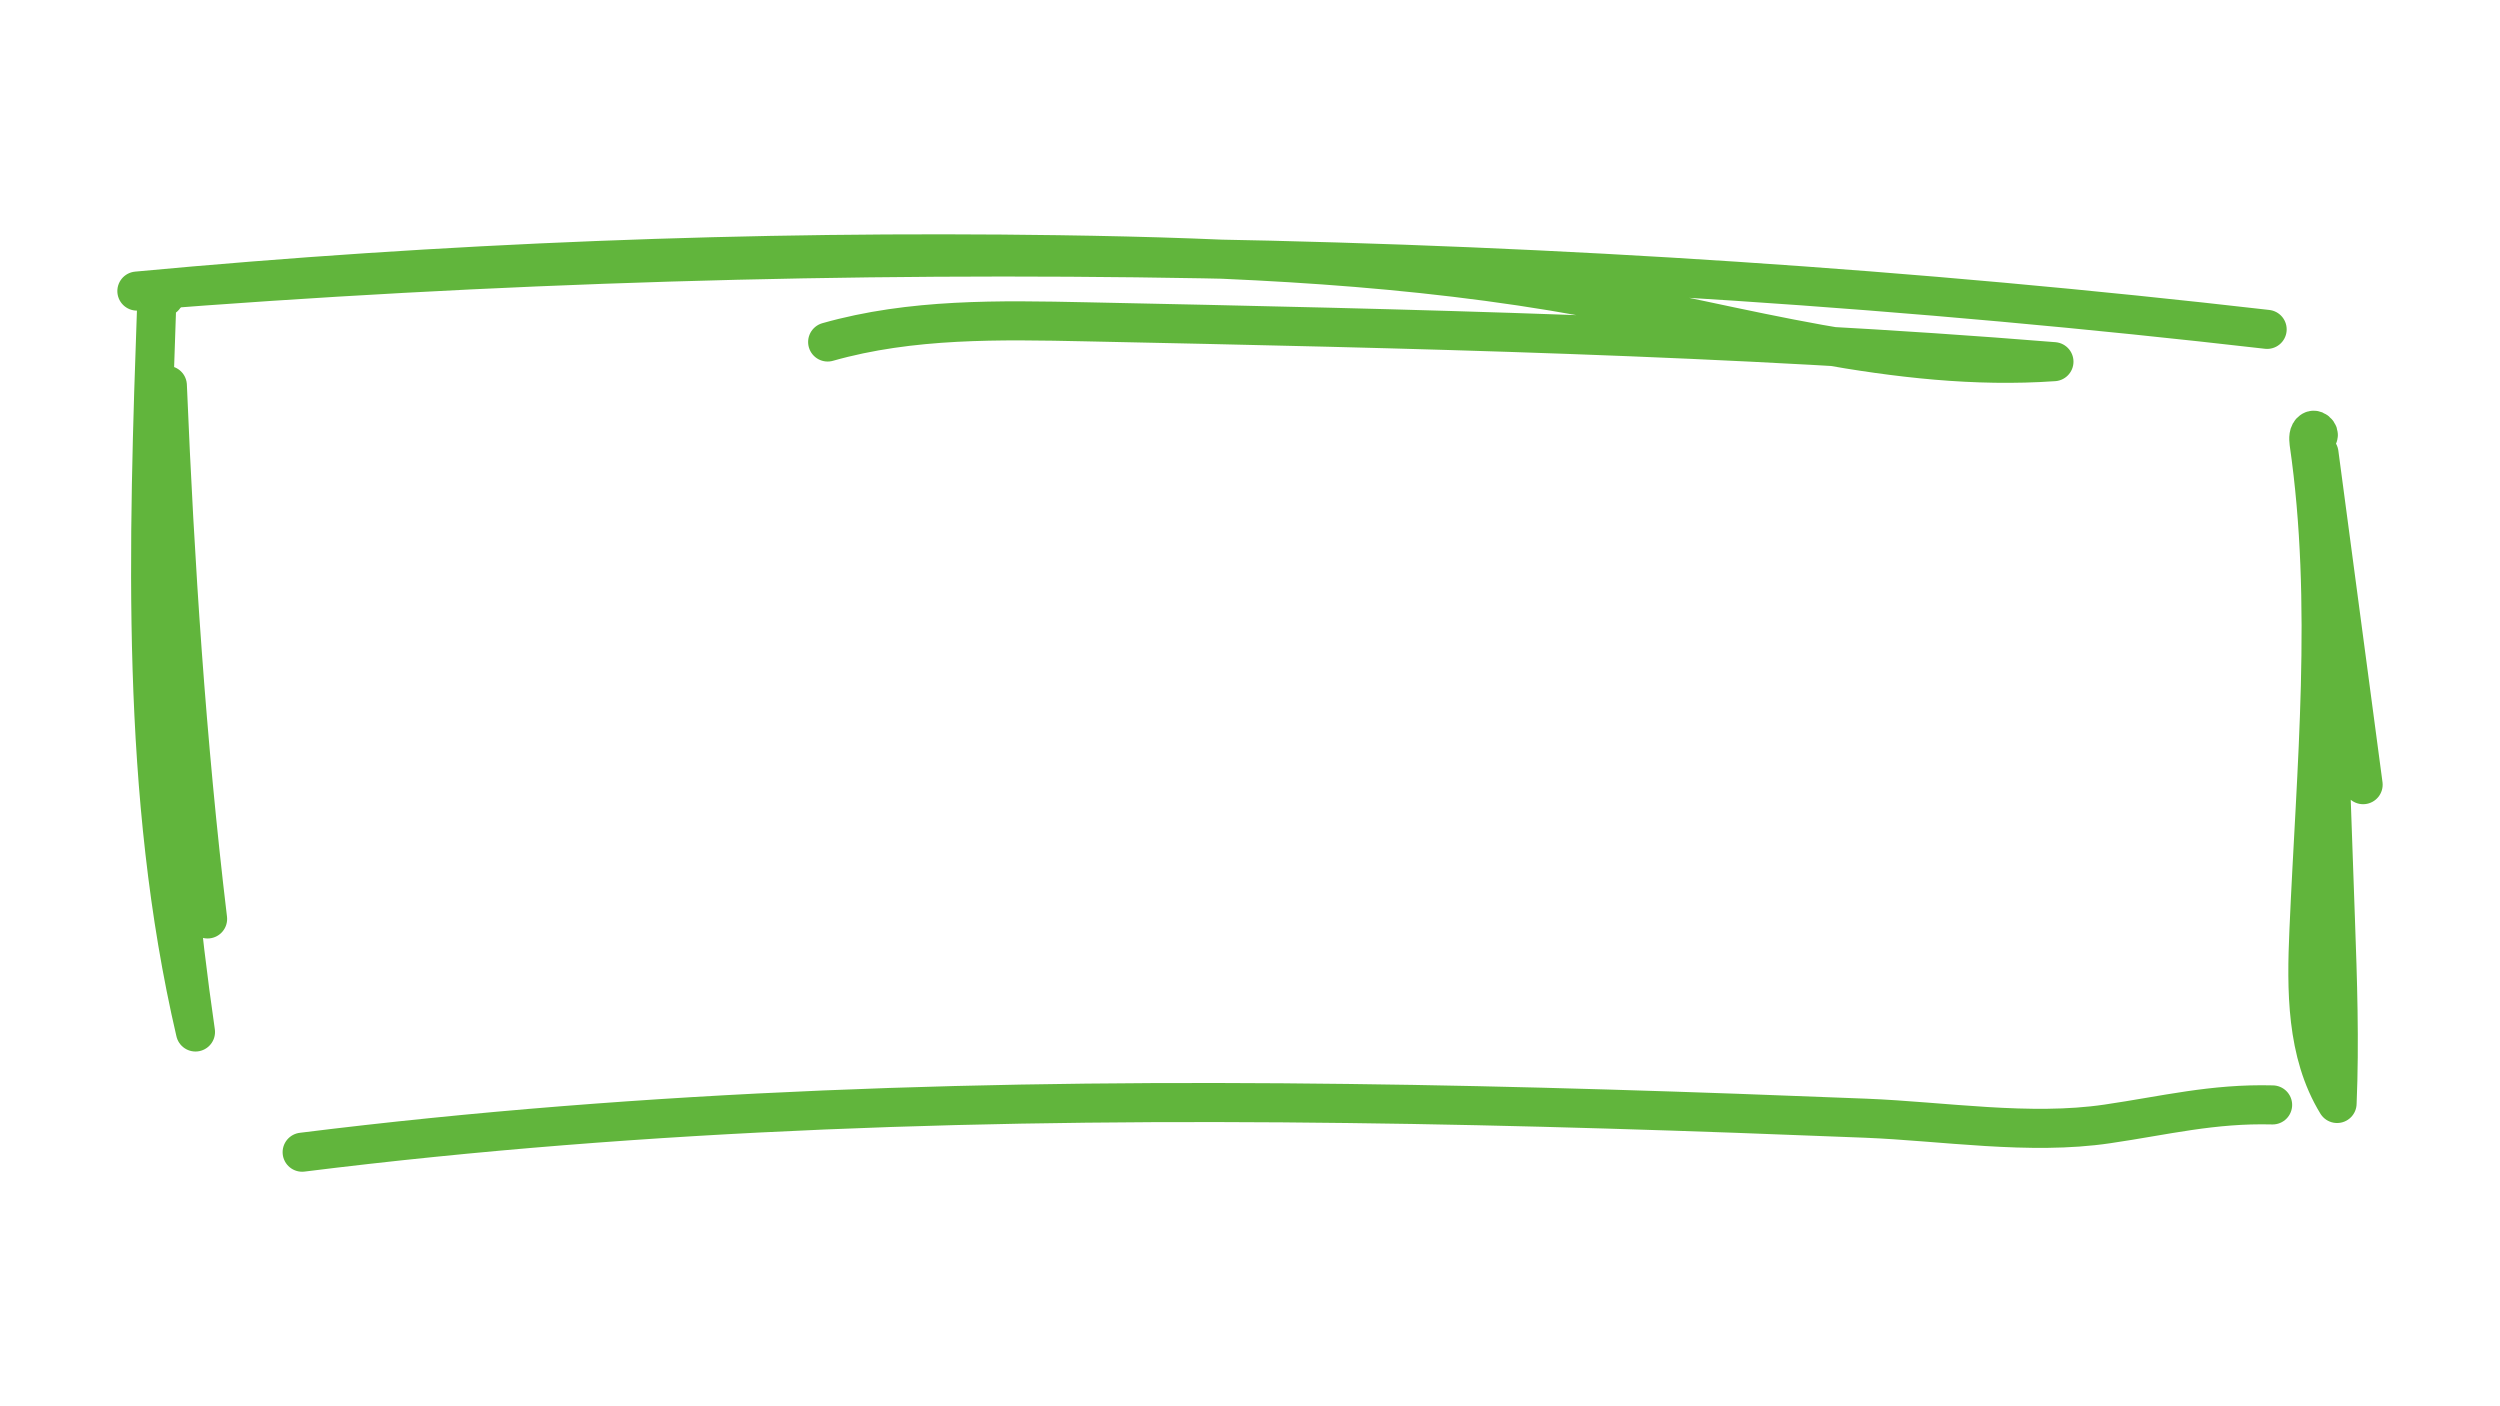 <?xml version="1.0" encoding="UTF-8"?> <!-- Generator: Adobe Illustrator 27.0.0, SVG Export Plug-In . SVG Version: 6.00 Build 0) --> <svg xmlns="http://www.w3.org/2000/svg" xmlns:xlink="http://www.w3.org/1999/xlink" id="Слой_1" x="0px" y="0px" viewBox="0 0 191.96 107.96" style="enable-background:new 0 0 191.96 107.96;" xml:space="preserve"> <style type="text/css"> .st0{fill:none;stroke:#61B53C;stroke-width:3;stroke-linecap:round;stroke-linejoin:round;stroke-miterlimit:10;} .st1{fill:none;stroke:#61B53C;stroke-width:2;stroke-linecap:round;stroke-linejoin:round;stroke-miterlimit:10;} .st2{display:none;} .st3{display:inline;opacity:0.5;fill:#0A1206;enable-background:new ;} .st4{display:inline;opacity:0.5;fill:#0B1307;enable-background:new ;} .st5{display:inline;opacity:0.5;fill:#FAFAFA;enable-background:new ;} .st6{display:inline;opacity:0.5;fill:#0B1207;enable-background:new ;} .st7{display:inline;opacity:0.5;fill:#0E160A;enable-background:new ;} .st8{display:inline;opacity:0.5;fill:#151D11;enable-background:new ;} .st9{display:inline;opacity:0.5;fill:#31382D;enable-background:new ;} .st10{display:inline;opacity:0.5;fill:#141C10;enable-background:new ;} .st11{display:inline;opacity:0.5;fill:#E6E7E6;enable-background:new ;} .st12{display:inline;opacity:0.5;fill:#0F170B;enable-background:new ;} .st13{display:inline;opacity:0.5;fill:#1A2116;enable-background:new ;} .st14{display:inline;opacity:0.5;fill:#21291E;enable-background:new ;} .st15{display:inline;opacity:0.5;fill:#DEDFDE;enable-background:new ;} .st16{display:inline;opacity:0.5;fill:#171E13;enable-background:new ;} .st17{display:inline;opacity:0.5;fill:#E6E6E5;enable-background:new ;} .st18{display:inline;opacity:0.5;fill:#424940;enable-background:new ;} .st19{display:inline;opacity:0.5;fill:#DDDFDD;enable-background:new ;} .st20{display:inline;opacity:0.5;fill:#CBCCCA;enable-background:new ;} .st21{display:inline;opacity:0.5;fill:#232A20;enable-background:new ;} .st22{display:inline;opacity:0.5;fill:#4F554C;enable-background:new ;} .st23{display:inline;opacity:0.5;fill:#D9DAD9;enable-background:new ;} .st24{display:inline;opacity:0.5;fill:#494F46;enable-background:new ;} .st25{display:inline;opacity:0.5;fill:#767A73;enable-background:new ;} .st26{display:inline;opacity:0.5;fill:#31382E;enable-background:new ;} .st27{display:inline;opacity:0.5;fill:#848882;enable-background:new ;} .st28{display:inline;opacity:0.5;fill:#676C64;enable-background:new ;} .st29{display:inline;opacity:0.5;fill:#959893;enable-background:new ;} .st30{display:inline;opacity:0.5;fill:#E0E1E0;enable-background:new ;} .st31{display:inline;opacity:0.5;fill:#EEEEEE;enable-background:new ;} .st32{display:inline;opacity:0.5;fill:#B5B7B2;enable-background:new ;} .st33{display:inline;opacity:0.5;fill:#A0A39E;enable-background:new ;} .st34{display:inline;opacity:0.5;fill:#DFE0DF;enable-background:new ;} .st35{display:inline;opacity:0.5;fill:#282F24;enable-background:new ;} .st36{display:inline;opacity:0.5;fill:#535950;enable-background:new ;} .st37{display:inline;opacity:0.5;fill:#D9DBD9;enable-background:new ;} .st38{display:inline;opacity:0.5;fill:#2D3429;enable-background:new ;} .st39{display:inline;opacity:0.5;fill:#868A84;enable-background:new ;} .st40{display:inline;opacity:0.5;fill:#BABDB8;enable-background:new ;} .st41{display:inline;opacity:0.5;fill:#878B85;enable-background:new ;} .st42{display:inline;opacity:0.5;fill:#676D65;enable-background:new ;} .st43{display:inline;opacity:0.5;fill:#50564D;enable-background:new ;} .st44{display:inline;opacity:0.5;fill:#ACAFAB;enable-background:new ;} .st45{display:inline;opacity:0.5;fill:#2E352A;enable-background:new ;} .st46{display:inline;opacity:0.5;fill:#272E24;enable-background:new ;} .st47{display:inline;opacity:0.5;fill:#B0B3AE;enable-background:new ;} .st48{display:inline;opacity:0.5;fill:#373D33;enable-background:new ;} .st49{display:inline;opacity:0.5;fill:#D0D1CF;enable-background:new ;} .st50{display:inline;opacity:0.5;fill:#50554D;enable-background:new ;} .st51{display:inline;opacity:0.5;fill:#6D736B;enable-background:new ;} .st52{display:inline;opacity:0.5;fill:#5C615A;enable-background:new ;} .st53{display:inline;fill:none;} .st54{display:inline;opacity:0.5;fill:#1F271C;enable-background:new ;} .st55{display:inline;opacity:0.5;fill:#777C75;enable-background:new ;} .st56{display:inline;opacity:0.5;fill:#858983;enable-background:new ;} .st57{display:inline;opacity:0.5;fill:#22291E;enable-background:new ;} .st58{display:inline;opacity:0.5;fill:#767B74;enable-background:new ;} .st59{display:inline;opacity:0.5;fill:#343B31;enable-background:new ;} .st60{display:inline;opacity:0.5;fill:#D8DBD8;enable-background:new ;} .st61{display:inline;opacity:0.5;fill:#CFD2CF;enable-background:new ;} .st62{display:inline;opacity:0.5;fill:#BCBEB9;enable-background:new ;} .st63{display:inline;opacity:0.5;fill:#B8BAB6;enable-background:new ;} .st64{display:inline;opacity:0.5;fill:#E3E4E3;enable-background:new ;} .st65{display:inline;opacity:0.5;fill:#ECECEC;enable-background:new ;} .st66{display:inline;opacity:0.5;fill:#C9CCC8;enable-background:new ;} .st67{display:inline;opacity:0.5;fill:#979A95;enable-background:new ;} .st68{display:inline;opacity:0.5;fill:#A8AAA6;enable-background:new ;} </style> <g> <path class="st0" d="M174.08,25.29c-54.26-6.24-109.12-7.23-163.57-2.94c23.53-2.2,47.18-3.13,70.81-2.79 c13.54,0.2,27.12,0.81,40.44,3.24c11.94,2.18,23.84,5.82,35.95,4.97c-24.71-2.01-49.52-2.54-74.31-3.06 c-6.66-0.14-13.44-0.27-19.85,1.55"></path> <path class="st0" d="M12.49,22.8c0.27,0.13,0.2-0.5-0.08-0.43c-0.29,0.07-0.36,0.45-0.37,0.74c-0.66,18.78-1.29,37.83,2.97,56.13 c-2.38-16.42-3.1-33.09-2.16-49.65c0.57,13.69,1.46,27.37,3.09,40.97"></path> <path class="st0" d="M174.5,84.84c-4.61-0.12-8.26,0.81-12.7,1.46c-5.96,0.88-12.55-0.2-18.55-0.44 c-13.25-0.53-26.5-0.97-39.76-1.13c-26.8-0.34-53.67,0.42-80.29,3.74"></path> <path class="st0" d="M177.88,33.54c0.34-0.07-0.05-0.65-0.35-0.47c-0.29,0.18-0.27,0.6-0.23,0.94c1.79,12.37,0.53,24.95-0.01,37.44 c-0.2,4.55-0.22,9.39,2.16,13.28c0.2-4.73,0.04-9.46-0.13-14.19c-0.42-11.91-0.84-23.83-1.26-35.74 c1.13,8.48,2.26,16.96,3.39,25.45"></path> </g> <g> <path class="st1" d="M15.02,163.2c46.57-4.08,93.53-3.72,140.04,1.07c-30.97-2.76-61.95-5.51-92.92-8.27 c-9.25-0.82-18.54-1.65-27.82-1.38c-1.59,0.05-3.64,0.52-3.82,2.1c47.52,0.41,95.04,0.82,142.56,1.23"></path> <path class="st1" d="M175.24,218.03c0.38-9.95,0.13-19.93-0.74-29.85c-0.71-8.08-0.37-18.07,0.61-26.13 c-0.26,6.4-0.26,12.8,0.02,19.2c0.05,1.03,0.26,2.29,1.23,2.63"></path> <path class="st1" d="M9.24,165.1c2.87,12.51,1.83,25.58,0.07,38.3c-0.93,6.69-2.02,13.69,0.3,20.03 c2.67-16.75,2.86-33.89,0.58-50.7c1.22,0.83,1.39,2.53,1.46,4c0.66,15.45,1.32,30.91,1.98,46.36"></path> <path class="st1" d="M33.55,224.7c18.29-4.08,37.32-1.56,56.06-1.94c13.1-0.27,26.15-1.96,39.24-1.83 c11.88,0.12,23.81,1.73,35.61,0.37c-13.97-0.53-27.94-1.05-41.91-1.58c6.85,0.77,13.79,0.64,20.61-0.38 c-40.4-1.31-80.92,4.06-121.21,0.81"></path> </g> <g id="Слой_1_00000169548277934745571200000010379174318553673398_" class="st2"> <path class="st3" d="M268.16-2.76c4.03,0.81,8.06,1.64,12.1,2.43c1.25,0.24,2.32,0.55,2.03,2.17c-1.12,1.22-2.5,0.73-3.81,0.54 c-9.43-1.31-18.89-2.06-28.4-2.6c-9.35-0.54-18.7-0.7-28.03-0.36c-23.7,0.87-47.39,0.18-71.08,0.49c-3.07,0.04-6.13,0.59-9.21,0.67 c-0.63,0.02-1.26,0.13-1.9,0.1c-0.91-0.03-1.64-0.44-1.78-1.35c-0.16-1.07,0.5-1.68,1.52-1.87c2.5-0.46,5.01-0.85,7.56-0.81 s5.07-0.19,7.59-0.54c7.6-0.5,15.21-0.08,22.82-0.29c4.09-0.41,8.12,0.52,12.2,0.53c8.97,0.03,17.91-0.99,26.88-0.57 c6.33,0.22,12.67,0,19,0.11c2.83,0.05,5.67,0.11,8.25,0.41c-0.6-0.27-1.48-0.18-2.36-0.21c-2.13,0.13-4.22-0.47-6.35-0.34 c-17.17-2.12-34.43-1.77-51.65-1.51c-7.49,0.11-14.97,1.31-22.49,1.51c-1.08,0.03-2.18,0.1-3.25-0.23 c-0.32-0.15-0.59-0.36-0.83-0.63c-1.21-2.12,0.71-1.98,1.71-2.08c4.15-0.44,8.31-0.78,12.48-1.05c25.62-1.63,51.2-0.28,76.79,0.8 c14.33,0.6,28.67,1.24,43,1.87c3,0.13,5.98,0.46,8.88,1.22c1.11,0.29,2.78,0.58,1.55,2.47c-0.69,0.78-1.6,0.23-2.39,0.4 c-1-1.55-2.71-0.94-4.09-1.32c-1.58-0.72-3.33,0.1-4.91-0.55c-4.49-0.7-9.01-0.54-13.53-0.61c-4.41-0.48-8.81-0.23-13.21,0.02 c-2.19-0.75-4.55-0.34-6.42-0.8c0.7,0.04,1.74,0.35,2.84,0.29C262.62-4.46,265.33-3.29,268.16-2.76z"></path> <path class="st4" d="M298.73,58.03c0.87-0.06,1.82-0.39,2.58-0.14c1.27,0.41,1.1,1-0.18,1.26c-1.13,0.41-2.37-0.12-3.5,0.38 c-1.95,0.05-3.89,0.09-5.84,0.14c-3.23,0.42-6.47,0.08-9.71,0.19c-1.01,0-2.02,0-3.02,0c-1.26,0-2.52,0-3.78,0 c-0.82,0-1.45-0.17-1.28-1.2c1.14-0.83,2.44-0.22,3.65-0.4c1.21,0.73,2.51,0.6,3.81,0.42c-1.01,0.13-2.01,0.21-3.02-0.08 c-1.43-0.69-2.93-0.42-4.39-0.21c-0.81,0.11-1.55,0.29-2.29-0.15c-0.68-0.83-0.05-1.13,0.6-1.18c0.93-0.08,1.87,0.22,2.86,0.09 c-0.24-0.18-0.43,0.01-0.62,0.02c-1.15,0.08-2.27-0.46-3.43-0.18c-2.45-0.32-4.91-0.55-7.38-0.64c-1.73,0.15-3.42-0.32-5.14-0.32 c-2.92-0.61-5.95,0.21-8.86-0.58c1.72,0.54,3.5,0.31,5.26,0.36c1.06,0.03,2.12-0.09,3.17,0.14c0.74,0.24,1.51,0.07,2.25,0.19 c1.48,0.39,3,0.12,4.5,0.22c1.35,0.31,2.73,0.24,4.11,0.31c0.51,0.28,0.51,0.72,0.37,1.21c-0.3,0.42-0.75,0.56-1.24,0.6 c-0.32,0.02-0.64-0.01-0.95-0.08c-3.28-0.53-6.59-0.02-9.88-0.29c-0.33-0.02-0.65-0.09-0.96-0.17c-3.94-0.64-7.91-0.13-11.86-0.28 c-5.7-0.01-11.39,0-17.09,0c-2.48-0.02-4.97-0.01-7.45-0.01c-1.67,0.04-3.36-0.18-5.02,0.2c-0.43,0.1-0.86,0.11-1.29,0.12 c-0.95,0.01-1.89,0-2.81,0.01c-0.3-0.16,0.13,0.04-0.23,0.01c-0.23-0.02-0.2,0.02,0.1,0.01c1.22-0.03,2.45,0,3.68-0.03 c2.34,0.02,4.8-1.04,6.93,0.78c-0.15,0.37-0.44,0.57-0.83,0.56c-7.11-0.09-14.23,0.26-21.34-0.18c-7.31,0.07-14.63,0.06-21.9,1.01 c-4.74,0.62-9.5,1.12-14.26,1.66c-0.63,0.07-1.27,0.13-1.89,0.09c-0.94-0.07-2.15,0.28-2.51-1.02c-0.35-1.29,0.92-1.57,1.62-2.18 c1.3-1.38,3.08-0.98,4.67-1.24c0.84-0.01,1.68,0,2.52,0c0.69-0.03,1.39,0.06,2.08-0.07c-0.7,0.12-1.4,0.04-2.1,0.07 c-1.14,0-2.27-0.01-3.41,0.01c-0.9,0.13-1.8,0.22-2.7-0.01c-1.47-0.41-2.98-0.59-4.51-0.53c-2.18,0.32-4.37,0.41-6.56,0.08 c-0.09,0-0.18,0.02-0.27,0.01c-1.44-0.2-3.7,0.34-3.66-1.76c0.05-2.21,2.29-1.48,3.69-1.45c20.41,0.41,40.81,1.77,61.25,0.84 c14.78-0.68,29.56-1.26,44.37-1.09c11.01,0.13,21.89,1.49,32.69,3.5c0.78,0.15,1.52,0.48,2.28,0.73 C293.29,58.71,296.02,58.22,298.73,58.03z"></path> <path class="st4" d="M23.17,58.78c-4.13-0.1-8.27,0.3-12.4-0.22C5.6,58.4,0.42,58.05-4.75,58.13c-10.9,0.16-21.8,0.59-32.71,0.82 c-17,0.35-33.98-0.41-50.98-0.71c-6.9-0.12-13.82-0.08-20.67,0.89c-1.4,0.19-3.74-0.52-3.95,2.16c2.48,0.95,5.05,0.12,7.57,0.4 c1.63-0.6,3.32-0.43,5-0.38c0.37-0.01,0.74-0.01,1.12-0.02h13.06c0.78-0.11,2.99,0.09,3.21,0.16c-1.22,0.52-2.22,0.31-3.21,0.25 c-1.93,0.06-3.85,0.11-5.77,0.17c-3.52,0.61-7.06,0.45-10.6,0.36c-3.46,0.01-6.91,0.01-10.37,0.02 c-6.34,0.06-12.69,0.67-19.01-0.47c-0.81-0.15-1.98-0.49-2.22,0.81c-0.23,1.24,0.9,1.46,1.74,1.66c2.57,0.64,5.2,0.84,7.84,0.83 c22.89-0.03,45.74-1.09,68.58-2.37c22.3-1.25,44.58-2.96,66.94-1.94c0.89,0.04,1.81,0.22,2.68-0.2c0.52-0.24,1.05-0.47,1.65-0.38 c1.21,0.01,2.41,0.01,3.62,0.02c3.52,0.39,7.03,0.15,10.55-0.16C27.34,59.01,25.28,58.84,23.17,58.78z"></path> <path class="st5" d="M156.97-5.11c0.18,0.02,0.35,0.08,0.51,0.17c5.7,0.65,11.33-0.29,16.98-0.7c3.7-0.27,7.4-0.6,11.1-0.66 c8.9-0.16,17.81-0.3,26.7,0.03c7.67,0.28,15.36,0.53,22.99,1.55c0.59,0.31,1.92-0.74,1.76,0.95c-5.72,0.26-11.44,0.04-17.15,0.12 c-0.99,0.02-2-0.19-2.96,0.2c-13.08,0.3-26.16,0.71-39.24,0.13c-1.37-0.71-2.84-0.32-4.24-0.3c-6.22,0.09-12.45-0.36-18.67,0.23 c-4.71,0.34-9.41,0.67-14.12,1.03c-1,0.08-2.25,0.2-2.15,1.52c0.1,1.36,1.33,1.23,2.34,1.12c13.77-1.51,27.6-0.87,41.4-0.8 C198.85-0.44,215.47-1,232.1-1.09c15.64-0.09,31.23,0.77,46.72,3.12c1.16,0.18,2.35,0.38,3.48-0.18c-0.04,1.83-1.51,1.41-2.4,1.25 c-7.37-1.39-14.86-1.77-22.29-2.54c-4.22-0.44-8.49-0.23-12.74-0.58c-4.24-0.35-8.54-0.17-12.81-0.06 c-27.51,0.69-55.02,0.45-82.53,0.6c-3.5,0.02-7.02,0.65-10.56,0.39c-0.44-0.03-0.93-0.24-1.05,0.42c-0.1,0.53-0.21,1.19,0.25,1.54 c3.45,2.62,2.56,6.61,2.84,9.98c0.72,8.7,0.54,17.48,1.32,26.17c0.52,5.79,0.22,11.54,0.41,17.31c0.03,0.91,0.46,2.03-0.68,2.7 c-1.23-0.72-1.2-1.97-1.18-3.12c0.16-8.21-0.12-16.4-0.63-24.59c-0.44-7.19-0.19-14.41-1.08-21.58c-0.52-4.17-2.66-7.52-5.07-10.77 c0.01-0.46,0.17-1.23,0.53-1.06c3,1.39,5.27-1.19,8.02-1.45c4.31-0.4,8.69,0.19,12.94-0.88C156.11-4.58,156.65-4.58,156.97-5.11z"></path> <path class="st6" d="M134.09-1.05c1.03-0.4,2.45-0.46,2.37,0.77c-0.23,3.24,3.26,4.73,3.27,7.87c0,2.97,0.78,5.93,0.84,8.9 c0.29,13.92,1.49,27.81,1.23,41.75c0,0.25,0.16,0.51,0.25,0.77c-0.84,0.93-1.53,0.77-1.97-0.35c-0.29-0.74-0.46-1.53-0.68-2.3 c-0.55-2.73,0.2-5.53-0.4-8.26c-0.03-0.87-0.06-1.74-0.09-2.61c-0.54-0.62-0.51-1.38-0.51-2.12c0.01-1.9-0.03-3.81,0.01-5.67 c-0.08,2.44,0.06,4.83-0.09,7.22c-0.58,3.07,0.14,6.19-0.39,9.26c-0.2,0.49-0.54,0.98-0.57,1.48c-0.06,1.03-0.63,1.54-1.52,1.56 c-1.1,0.02-1.53-0.87-1.75-1.78c-0.48-2.03-0.7-4.09-0.74-6.18c-0.11-6.8,0.45-13.56,1.22-20.3c0.76-6.58,0.79-13.18,0.45-19.78 c-0.69-0.72-0.21-1.73-0.65-2.51c-0.43-0.14-0.65-0.46-0.81-0.84C133.33,3.5,133.42,1.2,134.09-1.05z"></path> <path class="st4" d="M-105.97-2.93c-0.01,0.01-0.02,0.02-0.03,0.03h-0.03L-105.97-2.93z"></path> <path class="st4" d="M-91.72-2.24c-0.72,0.33-1.44,0.47-2.18,0.53c-0.05-0.11-0.17-0.19-0.34-0.26c-2.63,0.08-5.28-0.37-7.89,0.27 l-0.17,0.12l-0.17-0.11c-3.31,0.66-6.7-0.22-10.01,0.46c-0.65,0.03-1.3,0.06-1.95,0.09c-3.14,0.66-6.37-0.26-9.51,0.49 c-3.27,0.83-6.67,0.28-9.97,0.9c-0.81,0.15-1.67,0.08-1.61,1.28c0.22,4.37-0.25,8.79,0.61,13.13c0,0.01,0,0.01,0,0.02v0.01 c0.28,8.61,0.85,17.22,1.49,25.82c0.31,4.18,0.79,8.41-0.36,12.57c-0.61,0.42,0.3,1.9-1.19,1.71c-3.23-8.26-2.77-16.99-3.01-25.56 c-0.26-9.11-0.8-18.22-0.64-27.34c0.03-1.67-0.25-3.14,0.81-4.57c0.57-0.76,1.38-1.03,1.64-0.18c0.52,1.75,1.69,1.19,2.8,1.18 c5.26-0.07,10.48-0.92,15.74-0.67c3.03-0.45,6.07-0.06,9.1-0.22c0.84-0.04,1.77,0.35,2.53-0.33c4.28-0.44,8.57-0.07,12.85-0.19 C-92.58-2.97-91.65-3.42-91.72-2.24z"></path> <path class="st4" d="M303.21,33.51c0,6.96-0.04,13.92,0.03,20.88c0.01,1.37-0.4,2.46-1.71,2.54c-1.51,0.1-1.51-1.36-1.53-2.4 c-0.17-6.78,0.25-13.56-0.25-20.34c-0.76-10.28-1.27-20.57-1.03-30.89c0.06-2.45,1.86-4.07,4.32-3.94 c1.46,0.08,1.13,1.14,1.14,1.99c0.02,3-0.98,5.85-1.2,8.84C302.42,17.98,302.69,25.74,303.21,33.51z"></path> <path class="st4" d="M31.93,17.57c-0.17-3.41-0.9-6.79-1.4-10.18c-0.12-0.87-0.49-1.58-1.52-1.58c-0.78,0-1.02,0.6-1.24,1.22 c-1.43,3.99-1.73,8.07-0.69,12.17c1.29,5.12,3.37,10.08,2.69,15.56c-0.21,1.68-0.03,3.42-0.03,4.65 c-0.26,4.82-0.34,9.16,0.37,13.45c0.13,0.8-0.2,2.29,1.33,2.26c1.49-0.02,1.52-1.32,1.62-2.38c0.1-0.99,0.05-1.99,0.09-2.98 C33.58,39,32.44,28.29,31.93,17.57z M28.98,22.59c-0.28-1.3-0.49-2.25-0.7-3.19c-0.07-0.77-0.31-1.56,0.2-2.3 c0.51,0.74,0.28,1.53,0.23,2.3C29.15,20.28,29.58,21.16,28.98,22.59z M28.28,19.4c0.15-0.22,0.29-0.23,0.43,0H28.28z"></path> <path class="st7" d="M-44.66-2.64c0.4-0.01,0.81-0.01,1.21-0.01c2.06-0.02,4.12-0.03,6.17,0c0.73,0.01,1.46,0.03,2.19,0.05 c0.14,0,0.28,0,0.42,0.02c0.06,0,0.13,0,0.19,0.01h0.07c1.07,0.03,2.13,0.09,3.2,0.16c0.32,0.11,0.64,0.18,0.97,0.22 c1.09,0.12,2.19,0.08,3.29,0.1c1.06-0.04,2.11,0.03,3.12,0.38c1.83,0.29,3.67,0.11,5.51,0.17h0.05c0.84-0.03,1.74,0,2.56,0.24 c0.01,0,0.02,0,0.03,0.01c0.01-0.01,0.01-0.01,0.02,0c0,0,0-0.01,0.01,0c0.01-0.01,0.01-0.01,0.02,0c0,0,0-0.01,0.01,0 c0.01-0.01,0.01-0.01,0.02,0c0,0,0-0.01,0.01,0c0.13,0.02,0.25,0.06,0.38,0.1c1.47,0.27,2.94,0.16,4.42,0.19h0.01h0.09 c1.12,0,2.26-0.1,3.35,0.26c0.01,0,0.03,0,0.04,0.01c0.02,0.01,0.02,0.02,0.04,0.02c0.98,0.22,2,0.25,2.95,0.58 c1.59,0.34,3.23,0.07,4.82,0.4C7.24,0.1,13.9,1.01,20.58,1.55c1.97,0.52,3.98,0.54,6,0.48c0.4-0.53,0.38-1.06,0-1.58 C17.85-1.18,9.02-1.94,0.16-2.33C-1.9-2.99-4.1-2.05-6.14-2.87l-0.15-0.12l-0.17,0.1c-2.4-0.65-4.93,0.31-7.32-0.52l-0.15-0.13 l-0.16,0.11c-1.04-0.38-2.13-0.13-3.19-0.21c-2.65-0.19-5.34,0.41-7.96-0.35l-0.13-0.07l-0.1,0.11c-0.6-0.27-1.24-0.23-1.87-0.23 h-44.49c-0.57-0.01-1.13-0.02-1.67,0.22l-0.12-0.11l-0.13,0.09c-0.89,0.67-1.92,0.29-2.88,0.33c-4.96,0.17-9.93-0.28-14.89,0.24 c-0.44-0.29-0.89-0.22-1.33,0c-0.06,0-0.12,0.06-0.18,0.19c-0.02,0.05-0.03,0.09-0.01,0.14c0.01,0.08,0.08,0.16,0.19,0.25 c0.43,0,0.83,0.08,1.08,0.48c0.01,0,0.01,0.01,0.02,0.01c0.01,0.01,0.02,0.02,0.03,0.02c0.14,0.11,0.28,0.19,0.42,0.26 c0.31,0.16,0.62,0.25,0.95,0.31c0.88-0.02,1.77-0.04,2.65-0.06l0.36-0.21c0.04-0.05,0.08-0.11,0.11-0.19 c0.49-0.02,0.98-0.04,1.47-0.06c0.41,0,0.83,0.01,1.24,0.01c2.68,0.01,5.35,0.02,8.02,0.04c2.31-0.06,4.62-0.11,6.93-0.17 c0.04-0.2,0.17-0.32,0.37-0.38c0.85,0.22,1.69,0.15,2.53-0.07c1.36,0,2.72,0.01,4.08,0.01c1.4-0.03,2.81-0.03,4.21,0.02h0.13 c0.48,0,1.01-0.09,1.49,0.01c3.24,0.01,6.48,0.02,9.72,0.03c0.78,0.03,1.65-0.43,2.34,0.1L-44.66-2.64z"></path> <path class="st8" d="M-44.7-2.67c0.02,0,0.04-0.01,0.06-0.01c2.24-0.81,4.55-0.27,6.84-0.31c1.12,0.27,2.27,0.12,3.41,0.16 c1.17-0.14,2.33,0.14,3.5,0.08c0.25-0.01,0.5-0.03,0.75-0.08h3.28c0.81,0.67,1.91-0.1,2.73,0.54h5.99c0.04,0.17,0.08,0.33,0.11,0.5 c-0.07,0.09-0.15,0.18-0.24,0.25c-0.13,0.12-0.29,0.21-0.46,0.29c-0.03,0.02-0.07,0.04-0.1,0.05c-3.01,0.26-6.02,0.26-9.02,0.22 h-0.3c-0.01,0-0.01,0-0.02,0c-2.39-0.02-4.75-0.06-7.13,0c-1.37,0.03-2.73-0.03-4.1-0.03c-1.26-0.02-2.52,0.01-3.78,0.18 c-0.06,0.02-0.12,0.05-0.18,0.06c-0.01,0.01-0.03,0.02-0.04,0.02c-0.21,0.08-0.42,0.14-0.63,0.18c-0.69,0.13-1.37,0.34-2.08,0.39 c-0.1,0-0.19,0-0.29,0c-0.05,0.02-0.1,0.02-0.15,0c-0.06,0-0.11,0-0.17,0c-0.11-0.01-0.22-0.02-0.32-0.04 C-48-0.51-49-0.49-49.99-0.46c-0.89,0.16-1.75,0.22-2.65,0.27c-0.07,0-0.15,0-0.22,0c-1.27,0.05-2.54,0.09-3.79,0.33 c-3.16,0.16-6.33-0.29-9.48,0.23c-1.94,0.04-3.88,0.08-5.82,0.12c-7.53,0.23-15.04,1.2-22.59,1.04c-0.81-0.29-0.67-0.71-0.16-1.19 c0.94-0.41,2.01,0.1,2.94-0.41c0.5-0.03,1-0.07,1.5-0.1l0.57-0.21c0.28-0.08,0.55-0.16,0.83-0.21c0.08-0.02,0.15-0.04,0.23-0.05 c1.51-0.03,3.01-0.06,4.52-0.1c0.51,0.02,1.03,0.04,1.54,0.06c0.94,0.03,1.87,0.06,2.81,0.1c3.17-0.41,6.4,0.07,9.55-0.58 c1.55-0.04,3.09-0.07,4.63-0.11h3.69c0.06-0.07,0.12-0.13,0.19-0.2c0.09,0,0.19,0,0.29-0.01c1.76-0.3,3.62,0.52,5.33-0.35 c0.05-0.02,0.1-0.04,0.14-0.07c0.07,0.02,0.13,0.04,0.2,0.06c0.09,0.1,0.18,0.21,0.27,0.31c0.82-0.02,1.67,0.29,2.43-0.23 c0.31-0.02,0.61-0.03,0.91-0.05c1.6-0.48,3.25-0.06,4.86-0.26c0.13-0.06,0.22-0.13,0.27-0.22c0.02-0.02,0.03-0.05,0.03-0.07 c0.87,0.01,1.74,0.03,2.61,0.04c-0.09-0.13-0.19-0.24-0.3-0.32L-44.7-2.67z"></path> <path class="st9" d="M-66.13,0.37c3.22-1.13,6.56-0.17,9.83-0.58c8.25-0.5,16.52-0.71,24.79-0.68c1.17,0,2.35,0.05,3.51-0.12 c0.63-0.19,1.28-0.19,1.92-0.2c0.78,0.09,1.54-0.3,2.32-0.08c3.44,0.28,6.89-0.23,10.33,0.08c0.63,0.01,1.26-0.01,1.89,0.08 c2.18,0.4,4.4,0.32,6.6,0.57c1.73,0.51,3.55-0.21,5.26,0.43c4.75-1.11,9.35,0.5,14.01,0.86c2.05,0.16,4.32-0.48,6.25,0.82 C-1.43,0.6-23.45,0.31-45.47,0.36C-52.35,0.38-59.24,0.37-66.13,0.37z"></path> <path class="st10" d="M199.21,59.12c6.4-0.02,12.8-0.03,19.2-0.09c0.95-0.01,2,0.36,2.83-0.47c1.81-1.43,3.93-0.55,5.9-0.81 c1.35,0.03,2.71-0.06,4.04,0.21c4.53,0.72,9.1,0.16,13.64,0.32c6.41,0.02,12.81,0,19.22,0c1.94-0.17,3.88,0.45,5.82,0.09 c0.76-0.13,1.5,0.12,2.26,0.11c0.69,0.1,1.38-0.54,2.07,0.02c1.23,2.15,3.29,0.59,4.89,1.08c0.18,0.11,0.24,0.22,0.18,0.33 s-0.12,0.16-0.18,0.16c-2.26,0.17-4.52,0.43-6.79,0.08c-7.11,0.38-14.22,0.38-21.33,0c-2.09,0.38-4.16,0.12-6.24-0.07 c-4.2-0.56-8.42-0.08-12.62-0.25c-1.34-0.05-2.7,0.21-4.01-0.21C218.47,59.53,208.83,59.91,199.21,59.12z"></path> <path class="st11" d="M-87.7-1.81c-0.88,0.02-1.77,0.04-2.65,0.06c-1.2,0.02-2.39,0.05-3.59,0.07c0.04-0.01,0.09-0.03,0.13-0.04 c0.5-0.16,1-0.25,1.51-0.3c0.01,0,0.01,0,0.02,0c0.33-0.03,0.65-0.04,0.98-0.04c1.28,0,2.56,0.16,3.83,0.05h0.03 c0.03-0.01,0.07-0.01,0.1-0.01L-87.7-1.81z"></path> <path class="st11" d="M-69.42-2.55c-0.05,0.05-0.1,0.11-0.15,0.16c-2.31,0.06-4.62,0.11-6.93,0.17c-2.67-0.02-5.34-0.03-8.02-0.04 c2.7-0.09,5.42,0.13,8.12-0.24C-74.08-2.61-71.75-2.52-69.42-2.55z"></path> <path class="st11" d="M-84.11-0.74c0.51,0.02,1.03,0.04,1.54,0.06c-0.49,0.05-0.97,0.11-1.46,0.18c-1.61,0.09-3.23,0.31-4.83-0.09 c-0.06-0.01-0.11-0.02-0.17-0.04c0.13,0,0.27-0.01,0.4-0.01C-87.12-0.67-85.62-0.7-84.11-0.74z"></path> <path class="st12" d="M-25.47-3.95c-16.01,0-32.02,0-48.04,0c1.16-0.13,2.32-0.35,3.48-0.37C-56.25-4.6-42.46-4.6-28.68-4.34 C-27.6-4.33-26.48-4.47-25.47-3.95z"></path> <path class="st13" d="M18.77,60.21c3.32,0,6.64,0,9.96,0c-4.98-1.54-10.06-0.99-15.1-1.16c-0.96-0.03-2.02,0.33-2.85-0.49 c5.79,0.1,11.59-0.42,17.35,0.38c0.64,0.09,1.7-0.21,1.7,0.85c-0.01,1.24-1.14,0.93-1.87,0.91C24.89,60.62,21.8,60.95,18.77,60.21z "></path> <path class="st14" d="M-94.54,1.53c7.5-0.97,15.04-1.16,22.59-1.04c-7.1,0.72-14.2,1.52-21.36,1.49 C-93.72,1.98-94.13,1.69-94.54,1.53z"></path> <path class="st15" d="M262.84-4.55c4.54,0.2,9.11-0.15,13.63,0.58c-3.43,0-6.86,0-10.57,0c0.7,0.91,1.93,0.26,2.26,1.21 c-2.88-0.41-5.77-0.83-8.65-1.24C260.41-5.45,261.71-4.5,262.84-4.55z"></path> <path class="st16" d="M250.97,60.18c7.11,0,14.22,0,21.33,0C265.19,60.73,258.08,60.8,250.97,60.18z"></path> <path class="st12" d="M-73.75-3.98c-0.58,0.83-1.45,0.6-2.24,0.6c-5.17,0-10.35-0.02-15.52-0.03C-85.62-4.27-79.68-3.88-73.75-3.98 z"></path> <path class="st16" d="M228.09,59.65c4.87-0.01,9.75-0.03,14.62-0.04c0.71,0,1.46-0.14,2.01,0.5 C239.18,60.14,233.62,60.4,228.09,59.65z"></path> <path class="st12" d="M-92.85-3.41c0,0.19,0,0.39,0,0.58c-4.39-0.02-8.79-0.05-13.18-0.07C-101.66-3.7-97.25-3.34-92.85-3.41z"></path> <path class="st17" d="M161.35,56.79c0.89,0.05,1.78,0.11,2.67,0.16c0.28,0.4,1.36-0.07,1.08,0.97c-1.6,0.25-3.21,0.51-4.81,0.76 c-0.03-0.21-0.06-0.43-0.09-0.64c0.03-0.73-1.5-0.16-1.01-1.01C159.63,56.25,160.59,56.63,161.35,56.79z"></path> <path class="st18" d="M295.37-3.3c1.37,0.02,3-0.48,3.4,1.59c0.16,0.25,0.09,0.39-0.2,0.43c-1.03,0-2.06,0-3.09,0 c-0.36-0.6-1.68,0.46-1.6-0.91c0.15-0.04,0.3-0.09,0.45-0.16c0.13-0.11,0.28-0.18,0.42-0.26c0.46-0.25,0.94,0.28,1.39-0.04 C295.63-2.56,295.35-2.76,295.37-3.3z"></path> <path class="st19" d="M138.87,43.31c0.01,0.73,0.02,1.45,0.03,2.18c-0.15,0.02-0.29,0.05-0.44,0.06c-0.5-0.23-0.23-0.84-0.55-1.15 c-0.46-2.77-0.27-5.55-0.12-8.32c0.02-0.4,0.06-0.4,0.65,0.03C139.04,38.48,138.25,40.94,138.87,43.31z"></path> <path class="st12" d="M-105.97-2.92c-1.68,1.32-3.63,0.48-5.44,0.6c-2.06,0.14-4.14,0-6.21-0.02 C-113.77-3.13-109.86-2.82-105.97-2.92z"></path> <path class="st12" d="M-14.09-3.43c-2.98,0.02-5.95,0.05-8.93,0.05c-0.78,0-1.66,0.22-2.22-0.61C-21.52-3.91-17.77-4.23-14.09-3.43 z"></path> <path class="st14" d="M-79.76-0.58c-3.46,0.98-6.99,0.32-10.5,0.41l0.57-0.21c0.22-0.09,0.44-0.17,0.66-0.25 c0.13,0,0.27-0.01,0.4-0.01c1.51-0.03,3.01-0.06,4.52-0.1c0.51,0.02,1.03,0.04,1.54,0.06C-81.63-0.65-80.7-0.62-79.76-0.58z"></path> <path class="st20" d="M137.91,44.4c0.18,0.38,0.37,0.77,0.55,1.15c-0.23,2.87,0.68,5.81-0.54,8.63 C137.92,50.92,137.91,47.66,137.91,44.4z"></path> <path class="st21" d="M281.82,59.6c3.33,0.02,6.65,0.05,9.98,0.07c-3.3,0.74-6.65,0.47-9.98,0.41c-0.18-0.11-0.23-0.22-0.17-0.32 C281.7,59.66,281.76,59.6,281.82,59.6z"></path> <path class="st22" d="M150.27,56.98c2.23-0.35,4.53,0.21,6.72-0.56c0.36,0.58,1.71-0.38,1.57,0.99 C155.79,57.41,153,57.84,150.27,56.98z"></path> <path class="st21" d="M298.73,58.03c-2.72,0.56-5.45,1.27-8.1-0.27C293.3,58.42,296.04,57.61,298.73,58.03z"></path> <path class="st23" d="M295.37-3.3c0.42,0.23,0.85,0.46,1.76,0.95c-1.31,0-2.05,0-2.79,0c-1.26-1.11-3.09,0.18-4.33-1 C291.79-3.34,293.58-3.32,295.37-3.3z"></path> <path class="st20" d="M139,48.1c0.5,2.73,0.33,5.5,0.4,8.26C138.35,53.65,138.81,50.87,139,48.1z"></path> <path class="st24" d="M26.58,2.03c0-0.53,0-1.05,0-1.58c0.32,0.28,0.61,0.61,0.97,0.82c0.59,0.34,1.54,0.11,1.75,1.02 c0.08,0.34-0.19,0.63-0.58,0.78C27.59,3.51,27.3,2.34,26.58,2.03z"></path> <path class="st25" d="M158.56,57.41c-0.52-0.33-1.05-0.66-1.57-0.99c1.46-0.02,2.95-0.28,4.35,0.37c-0.58,0.08-1.16,0.16-1.73,0.24 c-0.72,0.87,1.92-0.23,0.57,1.01C159.62,57.88,158.96,57.99,158.56,57.41z"></path> <path class="st12" d="M-6.46-2.89c-2.44-0.19-4.95,0.66-7.32-0.53C-11.33-3.37-8.86-3.64-6.46-2.89z"></path> <path class="st26" d="M-134.97,54.79c0.4-0.57,0.8-1.14,1.19-1.71c0,1.21,0,2.42,0,3.71C-134.77,56.37-134.87,55.58-134.97,54.79z"></path> <path class="st12" d="M0.16-2.33c-2.1-0.18-4.29,0.64-6.31-0.53C-4.03-2.82-1.89-3.11,0.16-2.33z"></path> <path class="st27" d="M293.88-2.2c0.53,0.3,1.06,0.61,1.6,0.91c-1.32,0-2.64,0-3.97,0c-0.03-0.1-0.05-0.2-0.08-0.31 C292.25-1.8,293.06-2,293.88-2.2z"></path> <path class="st28" d="M133.56,5.82c0.31,0.16,0.62,0.33,0.94,0.49c0.36,0.82,0.93,1.67-0.39,2.2 C133.98,7.6,133.17,6.83,133.56,5.82z"></path> <path class="st29" d="M134.11,8.51c0.67-0.64,0.49-1.43,0.39-2.2c1.36,0.74,0.46,1.89,0.53,2.86 C134.61,9.1,134.15,9.09,134.11,8.51z"></path> <path class="st21" d="M297.63,59.53c1.09-0.83,2.31-0.47,3.5-0.38C300.02,59.81,298.83,59.66,297.63,59.53z"></path> <path class="st14" d="M-91.76-0.07c-0.88,0.83-1.94,0.42-2.94,0.41C-93.81-0.43-92.77-0.12-91.76-0.07z"></path> <path class="st30" d="M298.57-1.29c0.08-0.14,0.15-0.28,0.2-0.43c0.87-0.06,1.75-0.11,2.62-0.17 C300.65-0.74,299.56-1.23,298.57-1.29z"></path> <path class="st13" d="M13.5,60.57c0.45-0.57,0.83-1.4,1.65-0.38C14.67,60.63,14.09,60.6,13.5,60.57z"></path> <path class="st16" d="M281.82,59.6c0,0.16,0,0.32-0.01,0.48c-0.91,0-1.82,0.01-2.72,0.01c0-0.16,0-0.33,0-0.49 C280,59.6,280.91,59.6,281.82,59.6z"></path> <path class="st31" d="M235.46-4.46c-16.16-1.59-32.38-1.96-48.6-1.56c-8.76,0.21-17.5,1.05-26.25,1.55 c-1.04,0.06-2.19,0.39-3.13-0.47c13.88-0.26,27.67-2.18,41.58-1.87c12.15,0.27,24.31,0.28,36.4,1.86c0.18,0.11,0.24,0.21,0.18,0.32 C235.58-4.51,235.52-4.46,235.46-4.46z"></path> <path class="st32" d="M216.9-3.45c2.79-0.91,5.68-0.35,8.51-0.46c3.85-0.15,7.71-0.09,11.57-0.12c1.42-0.84,3.01,0.37,4.44-0.35 c1.8-0.14,3.49,0.42,5.2,0.93C236.71-3.45,226.81-3.45,216.9-3.45z"></path> <path class="st31" d="M154.75-3.4c0.31-0.16,0.62-0.47,0.93-0.47c6.94-0.03,13.89-0.04,20.83-0.01c0.39,0,0.77,0.36,1.15,0.55 C170.02-3.35,162.39-3.37,154.75-3.4z"></path> <path class="st33" d="M262.84-4.55c-1.06,0.47-2.32-0.25-3.33,0.55c-1.38-0.2-2.76-0.4-4.13-0.59 C257.91-4.97,260.39-5.22,262.84-4.55z"></path> <path class="st34" d="M241.43-4.38c-1.42,0.88-2.95,0.33-4.44,0.35c-0.4-0.54-0.99-0.38-1.53-0.42c0-0.16,0-0.32,0-0.48 C237.49-5.2,239.43-4.49,241.43-4.38z"></path> <path class="st35" d="M254.16-5.37c-1.52,1.43-2.89-0.26-4.41,0C251.22-5.37,252.69-5.37,254.16-5.37z"></path> <path class="st36" d="M247.9-3.88c0.99,0.22,1.97,0.44,3.59,0.8C249.75-2.77,248.69-2.64,247.9-3.88z"></path> <path class="st34" d="M227.28,56.96c5.74,0,11.49,0,17.23,0c0.33,0.29,0.31,0.55-0.05,0.79c-4.16,0.93-8.37,0.36-12.55,0.34 c-1.41-0.01-2.87,0.08-4.27-0.3C227.27,57.61,227.15,57.34,227.28,56.96z"></path> <path class="st37" d="M227.28,56.96c0,0.15,0,0.31-0.01,0.46c-2.03,1.19-4.31,0.14-6.4,0.71c-2.08,0.25-4.16,0.05-6.24,0.11 c-0.29,0.01-0.58-0.01-0.87-0.07c-0.27-0.21-0.31-0.45-0.11-0.73c0.33-0.02,0.66-0.05,0.99-0.07c1.64-0.53,3.38,0.13,5.02-0.38 C222.2,56.97,224.74,56.97,227.28,56.96z"></path> <path class="st12" d="M255.11,56.34c-2.04,0-4.11,0.2-6.7-1.22c3.8,0.48,6.92-0.51,9.95,0.68c-0.1,0.08-0.2,0.15-0.3,0.23 C257.09,56.24,256.04,55.75,255.11,56.34z"></path> <path class="st16" d="M213.62,58.04c2.38-0.04,4.76-0.09,7.13-0.13c2.06-0.42,4.14-0.12,6.21-0.17c0.36,0.1,0.52,0.33,0.48,0.7 c-2.06,0.04-4.13,0.09-6.19,0.13c-2.53-0.02-5.07-0.03-7.6-0.05c-0.15-0.1-0.2-0.2-0.16-0.31 C213.53,58.1,213.57,58.04,213.62,58.04z"></path> <path class="st12" d="M257.16,57.49c3.5,0.11,7.02-0.57,10.49,0.39c-0.78,0.92-1.88,0.79-2.91,0.89c-0.7-0.43-1.46,0.21-2.17-0.12 c-1.32-0.28-2.65-0.08-3.97-0.15c-0.42-0.01-0.83-0.05-1.2-0.28C257.16,58.03,257.08,57.79,257.16,57.49z"></path> <path class="st12" d="M244.9,57.35c-0.13-0.13-0.25-0.26-0.38-0.39c3.51-0.02,7.01-0.05,10.52-0.07c0.63,0,1.27-0.03,1.7,0.58 c-2.21,1.36-4.65,0.45-6.97,0.73C248.12,57.98,246.32,58.71,244.9,57.35z"></path> <path class="st12" d="M269.27,57.89c0-0.32,0-0.65,0-0.97c0.59-0.65,1.55,0.05,2.15-0.56c1.52-0.04,2.87,0.86,4.43,0.67 c-1.39,0.9-3.07-0.24-4.36,0.92c-0.1,0.1-0.2,0.2-0.3,0.3C270.48,58.54,269.81,58.58,269.27,57.89z"></path> <path class="st38" d="M271.42,56.36c-0.56,0.79-1.42,0.43-2.15,0.56c-1.45-0.01-2.89-0.03-4.34-0.04c-0.33-0.34-0.83-0.21-1.2-0.43 c-0.12-0.2-0.1-0.4,0.04-0.59C266.31,56.17,268.85,56.5,271.42,56.36z"></path> <path class="st39" d="M264.41,58.46c1.08-0.19,2.16-0.38,3.24-0.58c0.18,0.05,0.36,0.11,0.54,0.16c0.56,0.64,1.88-0.46,2.12,0.92 c-1.99,0-3.98,0-5.97,0.01c-0.12-0.13-0.15-0.25-0.09-0.36C264.3,58.51,264.35,58.46,264.41,58.46z"></path> <path class="st34" d="M249.64,57.49c2.36-0.01,4.72-0.02,7.09-0.03c0.13,0.15,0.28,0.16,0.43,0.02c0.11,0.12,0.21,0.25,0.29,0.39 C254.8,58.65,252.16,59.36,249.64,57.49z"></path> <path class="st12" d="M274.2,58.52c-0.56,0.18-1.12,0.35-1.67,0.53c-0.26-0.46-1.31-0.06-1.12-1.01l0.08-0.1 c2.34,0.36,4.79-0.61,7.06,0.56c-0.18,0.22-0.37,0.23-0.56,0.02C276.73,58.52,275.46,58.52,274.2,58.52z"></path> <path class="st40" d="M165.09,57.92c-0.36-0.32-0.72-0.64-1.08-0.97c1.26,0,2.53,0.01,3.79,0.01c0.35,0.31,0.35,0.62,0,0.92 C166.9,57.9,165.99,57.91,165.09,57.92z"></path> <path class="st10" d="M213.62,58.04c0.01,0.16,0.02,0.32,0.03,0.47c-1.55,0-3.1,0-4.66,0c-0.03-0.18-0.06-0.37-0.08-0.55 c0.5-0.17,1.01-0.35,1.51-0.52c1.02,0.63,2.23-0.05,3.27,0.44L213.62,58.04z"></path> <path class="st41" d="M167.8,57.89c0-0.31,0-0.62,0-0.92c1.02,0,2.03,0,3.44,0C170.03,58.22,168.89,57.94,167.8,57.89z"></path> <path class="st42" d="M271.41,58.04c0.31,0.41,1.06,0.33,1.12,1.01c-0.74-0.03-1.49-0.06-2.23-0.09c-0.71-0.31-1.41-0.61-2.12-0.92 c0.36-0.05,0.73-0.1,1.09-0.15C269.98,57.94,270.7,57.99,271.41,58.04z"></path> <path class="st43" d="M263.77,55.86c0.02,0.15,0.02,0.3,0.02,0.44c-1.05,0.52-2.13,0.36-3.21,0.11c-0.72-0.04-1.44-0.08-2.16-0.12 c-0.21-0.1-0.28-0.2-0.21-0.3s0.14-0.15,0.21-0.15l-0.04-0.05C260.17,55.82,261.97,55.84,263.77,55.86z"></path> <path class="st44" d="M219.66,56.98c-1.62,0.78-3.32,0.56-5.02,0.38C216.28,56.77,217.97,56.87,219.66,56.98z"></path> <path class="st12" d="M260.57,56.42c1.07-0.04,2.14-0.07,3.21-0.11c0.38,0.19,0.76,0.38,1.14,0.57 C263.48,56.69,261.94,57.36,260.57,56.42z"></path> <path class="st45" d="M175.81,57.14c1.08-0.38,2.01-0.37,3.11,0.03C177.81,57.5,176.88,57.6,175.81,57.14z"></path> <path class="st16" d="M277.99,58.52c0.19-0.01,0.37-0.01,0.56-0.02c0.87,0,1.75,0,2.62,0C280.09,58.92,279,59.5,277.99,58.52z"></path> <path class="st46" d="M258.41,55.85c-0.02,0.15-0.02,0.3,0,0.45c-1.1,0.01-2.2,0.03-3.3,0.04 C256.09,55.38,257.3,55.93,258.41,55.85z"></path> <path class="st47" d="M213.69,57.88c-1.11-0.01-2.29,0.54-3.27-0.44c1.08,0,2.15-0.01,3.23-0.01 C213.68,57.58,213.7,57.73,213.69,57.88z"></path> <path class="st48" d="M-76.96,61.31c1.24,0,1.92,0,2.59,0C-75.1,61.82-75.84,61.95-76.96,61.31z"></path> <path class="st49" d="M138.87,43.31c-0.93-2.35-0.39-4.79-0.43-7.2C139.03,38.48,138.91,40.9,138.87,43.31z"></path> <path class="st12" d="M-87.7-1.81c-0.88,0.02-1.77,0.04-2.65,0.06c-1.2,0.02-2.39,0.05-3.59,0.07c-2.73-0.01-5.46-0.01-8.19-0.02 c2.28-1.29,4.75-0.3,7.11-0.57c1.07-0.13,2.17-0.06,3.25-0.07c0.01,0,0.01,0,0.02,0h0.03c1.49,0.04,2.99,0.09,4.49,0.13 c-0.03,0.08-0.07,0.14-0.11,0.19L-87.7-1.81z"></path> <path class="st12" d="M-102.47-1.69c-3.31,0.68-6.67,0.44-10.01,0.46C-109.19-2.32-105.81-1.54-102.47-1.69z"></path> <path class="st12" d="M-114.43-1.14c-3.14,0.7-6.33,0.43-9.51,0.49C-120.82-1.84-117.6-0.97-114.43-1.14z"></path> <path class="st50" d="M28.28,19.4c0.15-0.22,0.29-0.23,0.43,0H28.28z"></path> <path class="st51" d="M28.28,19.4c0.15-0.22,0.29-0.23,0.43,0H28.28z"></path> <path class="st12" d="M-44.66-2.64c0.11,0.08,0.21,0.19,0.3,0.32c-0.87-0.01-1.74-0.03-2.61-0.04c0,0.02-0.01,0.05-0.03,0.07h2.77 c0.26-0.16,0.51-0.28,0.78-0.36c1.83-0.62,3.8,0.26,5.65-0.19c0.17,0.09,0.34,0.15,0.52,0.19c0.71,0.2,1.45,0.07,2.19,0.05 c0.14,0,0.28,0,0.42,0.02c0.06,0,0.13,0,0.19,0.01h0.07c1.18-0.1,2.38,0.24,3.52-0.18c0.07-0.02,0.14-0.05,0.21-0.08 c-0.62-0.76-1.48-0.54-2.27-0.54c-10.48-0.01-20.97-0.01-31.45,0c-0.78,0-1.65-0.22-2.27,0.53c1.36,0,2.72,0.01,4.08,0.01 c1.4,0.01,2.8,0.01,4.21,0.02h0.13c0.49,0,0.99,0,1.49,0.01c3.24,0.01,6.48,0.02,9.72,0.03c0.78,0.03,1.65-0.43,2.34,0.1 L-44.66-2.64z"></path> <path class="st12" d="M-69.2-2.77c-0.08,0.08-0.15,0.15-0.21,0.22h-0.01c-0.05,0.05-0.1,0.11-0.15,0.16 c-2.31,0.06-4.62,0.11-6.93,0.17c-2.67-0.02-5.34-0.03-8.02-0.04c-0.41,0-0.83-0.01-1.24-0.01c0.78-0.91,1.84-0.54,2.79-0.54 C-78.38-2.83-73.79-2.79-69.2-2.77z"></path> <path class="st52" d="M-4.98-0.19c-2.22-0.05-4.47,0.46-6.64-0.38c0.23-0.4,0.61-0.56,1.04-0.63c1.1-0.28,2.2-0.42,3.31-0.1 c0.93,0.25,1.99-0.1,2.83,0.59C-4.45-0.37-4.81-0.38-4.98-0.19z"></path> <path class="st53" d="M-87.7-1.81c0.08-0.06,0.15-0.13,0.23-0.2c0.08-0.06,0.16-0.13,0.24-0.2c-0.03,0.08-0.07,0.14-0.11,0.19"></path> <path class="st53" d="M-84.52-2.26c-0.41,0-0.83-0.01-1.24-0.01"></path> <path class="st54" d="M-15.43-1.8c1.64,0.02,3.28,0.04,4.92,0.06c0.22,0.29,0.18,0.53-0.13,0.74c-0.9,0.12-1.8,0.04-2.7,0.07 c-1.51-0.02-3.02,0.04-4.53-0.03c-0.35-0.12-0.46-0.34-0.33-0.68l0.1-0.18C-17.2-2.08-16.31-2.14-15.43-1.8z"></path> <path class="st55" d="M-4.98-0.19c0.18-0.18,0.37-0.35,0.55-0.53c1.58,0.24,3.29-0.53,4.76,0.59C-1.44-0.15-3.21-0.17-4.98-0.19z"></path> <path class="st54" d="M-34.5-2.82c1.28,0,2.55-0.01,3.83-0.01c0.18,0,0.36,0.01,0.54,0.01c-1.34,1.07-2.91,0.31-4.36,0.53 c-0.17-0.12-0.23-0.24-0.17-0.35C-34.62-2.76-34.56-2.82-34.5-2.82z"></path> <path class="st12" d="M-10.53-1.14c0.01-0.2,0.01-0.4,0.02-0.61c1.08,0.14,2.25-0.38,3.24,0.43c-1.11,0.17-2.27,0.02-3.29,0.64 C-10.72-0.79-10.76-0.9-10.7-1C-10.64-1.09-10.59-1.14-10.53-1.14z"></path> <path class="st12" d="M-15.43-1.8c-0.89-0.01-1.77-0.03-2.66-0.04c-0.02-0.15-0.04-0.3-0.04-0.45C-17.23-2.16-16.21-2.63-15.43-1.8 z"></path> <path class="st12" d="M-24.13-2.29c-0.92-0.13-1.96,0.36-2.73-0.54C-25.94-2.7-24.9-3.19-24.13-2.29z"></path> <path class="st54" d="M-27.42-0.57c-0.51,0.5-1.15,0.43-1.78,0.43c-9.03-0.02-18.07-0.04-27.1-0.06c2.18-0.33,4.36-0.67,6.54-1 c0.82,0.67,1.93-0.1,2.75,0.54c0.92-0.17,1.84-0.35,2.76-0.52c1.65,0.05,3.3-0.06,4.96-0.02c1.39,0,2.79,0,4.18,0 c1.24,0,2.48,0,3.72,0c0.93,0.01,1.85-0.02,2.78,0.03C-28.13-1.14-27.69-1.01-27.42-0.57z"></path> <path class="st56" d="M-35-0.74c-1.46,0-2.93,0.01-4.39,0.01c-0.19-0.29-0.13-0.51,0.17-0.68c1.24-0.21,2.54,0.21,3.76-0.28 c5.76,0.01,11.51,0.02,17.27,0.03c0.05,0.12,0.09,0.25,0.13,0.37c-2,0.6-4.02,0.47-6.04,0.09c-0.58,0.15-1.16,0.31-1.74,0.46 c-0.92-0.4-1.89-0.11-2.84-0.2c-0.84,0-1.68,0-2.52,0C-32.46-0.84-33.75-1.16-35-0.74z"></path> <path class="st54" d="M-35.46-1.69c-1.23,0.74-2.64,0.23-3.93,0.54c-1.47,0.29-2.94,0.48-4.38-0.12 C-41.05-2.28-38.23-1.56-35.46-1.69z"></path> <path class="st54" d="M-44.23-2.29c-2.57,1.15-5.26,0.37-7.9,0.48c1.64-0.69,3.41-0.21,5.09-0.55c0.03-0.01,0.05-0.02,0.08-0.02 c0,0,0,0.01-0.01,0.02c0.87,0.01,1.74,0.03,2.61,0.04L-44.23-2.29z"></path> <path class="st57" d="M-55.59-1.37c-0.05,0.1-0.12,0.16-0.18,0.16c-2.04-0.02-4.08-0.04-6.12-0.06c0.06-0.07,0.12-0.13,0.19-0.2 c0.05-0.06,0.11-0.13,0.17-0.19c1.82-0.06,3.63-0.11,5.45-0.17c0.11,0,0.23-0.01,0.34-0.01l-0.06,0.19 C-55.6-1.56-55.53-1.47-55.59-1.37z"></path> <path class="st58" d="M-43.78-1.28c1.46,0.04,2.92,0.08,4.38,0.12c0,0.14,0,0.28,0,0.42c-1.63-0.05-3.32,0.56-4.86-0.45 C-44.09-1.19-43.93-1.23-43.78-1.28z"></path> <path class="st59" d="M-34.5-2.82c0.01,0.18,0.01,0.35,0,0.53c-1.1-0.18-2.34,0.48-3.29-0.55C-36.7-2.83-35.6-2.83-34.5-2.82z"></path> <path class="st9" d="M-47.01-0.66c-0.93-0.13-1.98,0.36-2.75-0.54C-48.84-1.06-47.78-1.59-47.01-0.66z"></path> <path class="st54" d="M-55.77-1.21c0-0.15-0.01-0.29-0.03-0.44c0.92-0.04,1.84-0.07,2.76-0.11C-53.8-0.84-54.84-1.33-55.77-1.21z"></path> <path class="st60" d="M-24.1-1.2c2.01-0.03,4.02-0.06,6.04-0.09c1.61,0.06,3.22,0.11,4.83,0.17c0.18,0.09,0.24,0.18,0.18,0.26 c-0.06,0.09-0.12,0.13-0.18,0.13C-16.85-0.87-20.52-0.09-24.1-1.2z"></path> <path class="st61" d="M-13.23-0.73c0-0.13,0-0.26,0-0.4c0.9,0,1.8-0.01,2.7-0.01c0.03,0.16,0.02,0.32-0.03,0.47 c-0.35,0.03-0.71,0.06-1.06,0.09C-12.16-0.62-12.69-0.68-13.23-0.73z"></path> <path class="st62" d="M-28.45-1.11c0.88,0.06,1.84-0.44,2.61,0.37c-0.53,0.06-1.05,0.11-1.58,0.17c-0.36-0.06-0.71-0.12-1.07-0.18 C-28.47-0.87-28.46-0.99-28.45-1.11z"></path> <path class="st63" d="M264.41,58.46c-0.05,0.17-0.07,0.34-0.08,0.51c-6.46,0.01-12.93,0.02-19.39,0.02 c-0.32-0.3-0.29-0.55,0.08-0.77c4.41-0.47,8.81,0.33,13.22,0.03c1.5,0.12,3.03-0.27,4.51,0.26 C263.32,58.86,263.83,57.8,264.41,58.46z"></path> <path class="st16" d="M244.61,58.61c0.1,0.13,0.21,0.26,0.33,0.38c-4.03,0.02-8.07,0.05-12.1,0.07c-0.63,0-1.27,0.05-1.74-0.49 c2.44-1.21,5.04-0.31,7.55-0.59C240.63,58.23,242.73,57.39,244.61,58.61z"></path> <path class="st64" d="M238.73,58.46c-2.54,0.04-5.09,0.07-7.63,0.11c-1.22-0.04-2.44-0.08-3.66-0.13 c-0.12-0.12-0.23-0.24-0.34-0.37c3.74-0.72,7.51-0.3,11.27-0.23C238.76,57.84,238.65,58.23,238.73,58.46z"></path> <path class="st65" d="M238.73,58.46c-3.85-1-7.75-0.34-11.63-0.39c-2.12-0.05-4.23-0.1-6.35-0.15c2.11-0.98,4.36-0.23,6.52-0.49 c5.87-0.02,11.75-0.05,17.62-0.07c1.58,0.05,3.17,0.1,4.75,0.15c2.56,0.98,5.2,0.38,7.8,0.39c0.31,0.03,0.61,0.05,0.92,0.08 c0.18,0.12,0.24,0.24,0.17,0.35c-0.06,0.11-0.13,0.17-0.19,0.17c-4.58,0.05-9.16,0.09-13.74,0.14 C242.65,58.56,240.69,58.51,238.73,58.46z"></path> <path class="st34" d="M258.35,58.47c0.01-0.17,0.01-0.34,0.02-0.51c1.47,0.12,3.05-0.61,4.38,0.55 C261.29,58.5,259.82,58.48,258.35,58.47z"></path> <path class="st66" d="M-47.04-2.36c0.03-0.01,0.05-0.02,0.08-0.02c0,0,0,0.01-0.01,0.02H-47.04z"></path> <path class="st53" d="M-44.66-2.64c-0.01-0.01-0.02-0.02-0.04-0.03"></path> <path class="st67" d="M-35-0.74c1.2-0.83,2.54-0.3,3.81-0.4c0.16,0.1,0.2,0.2,0.14,0.28s-0.11,0.13-0.17,0.13 C-32.47-0.74-33.74-0.74-35-0.74z"></path> <path class="st68" d="M-31.21-0.73c-0.01-0.14,0-0.28,0.03-0.41c0.91,0.01,1.82,0.02,2.73,0.03c-0.02,0.12-0.03,0.24-0.03,0.37 C-29.39-0.74-30.3-0.74-31.21-0.73z"></path> </g> </svg> 